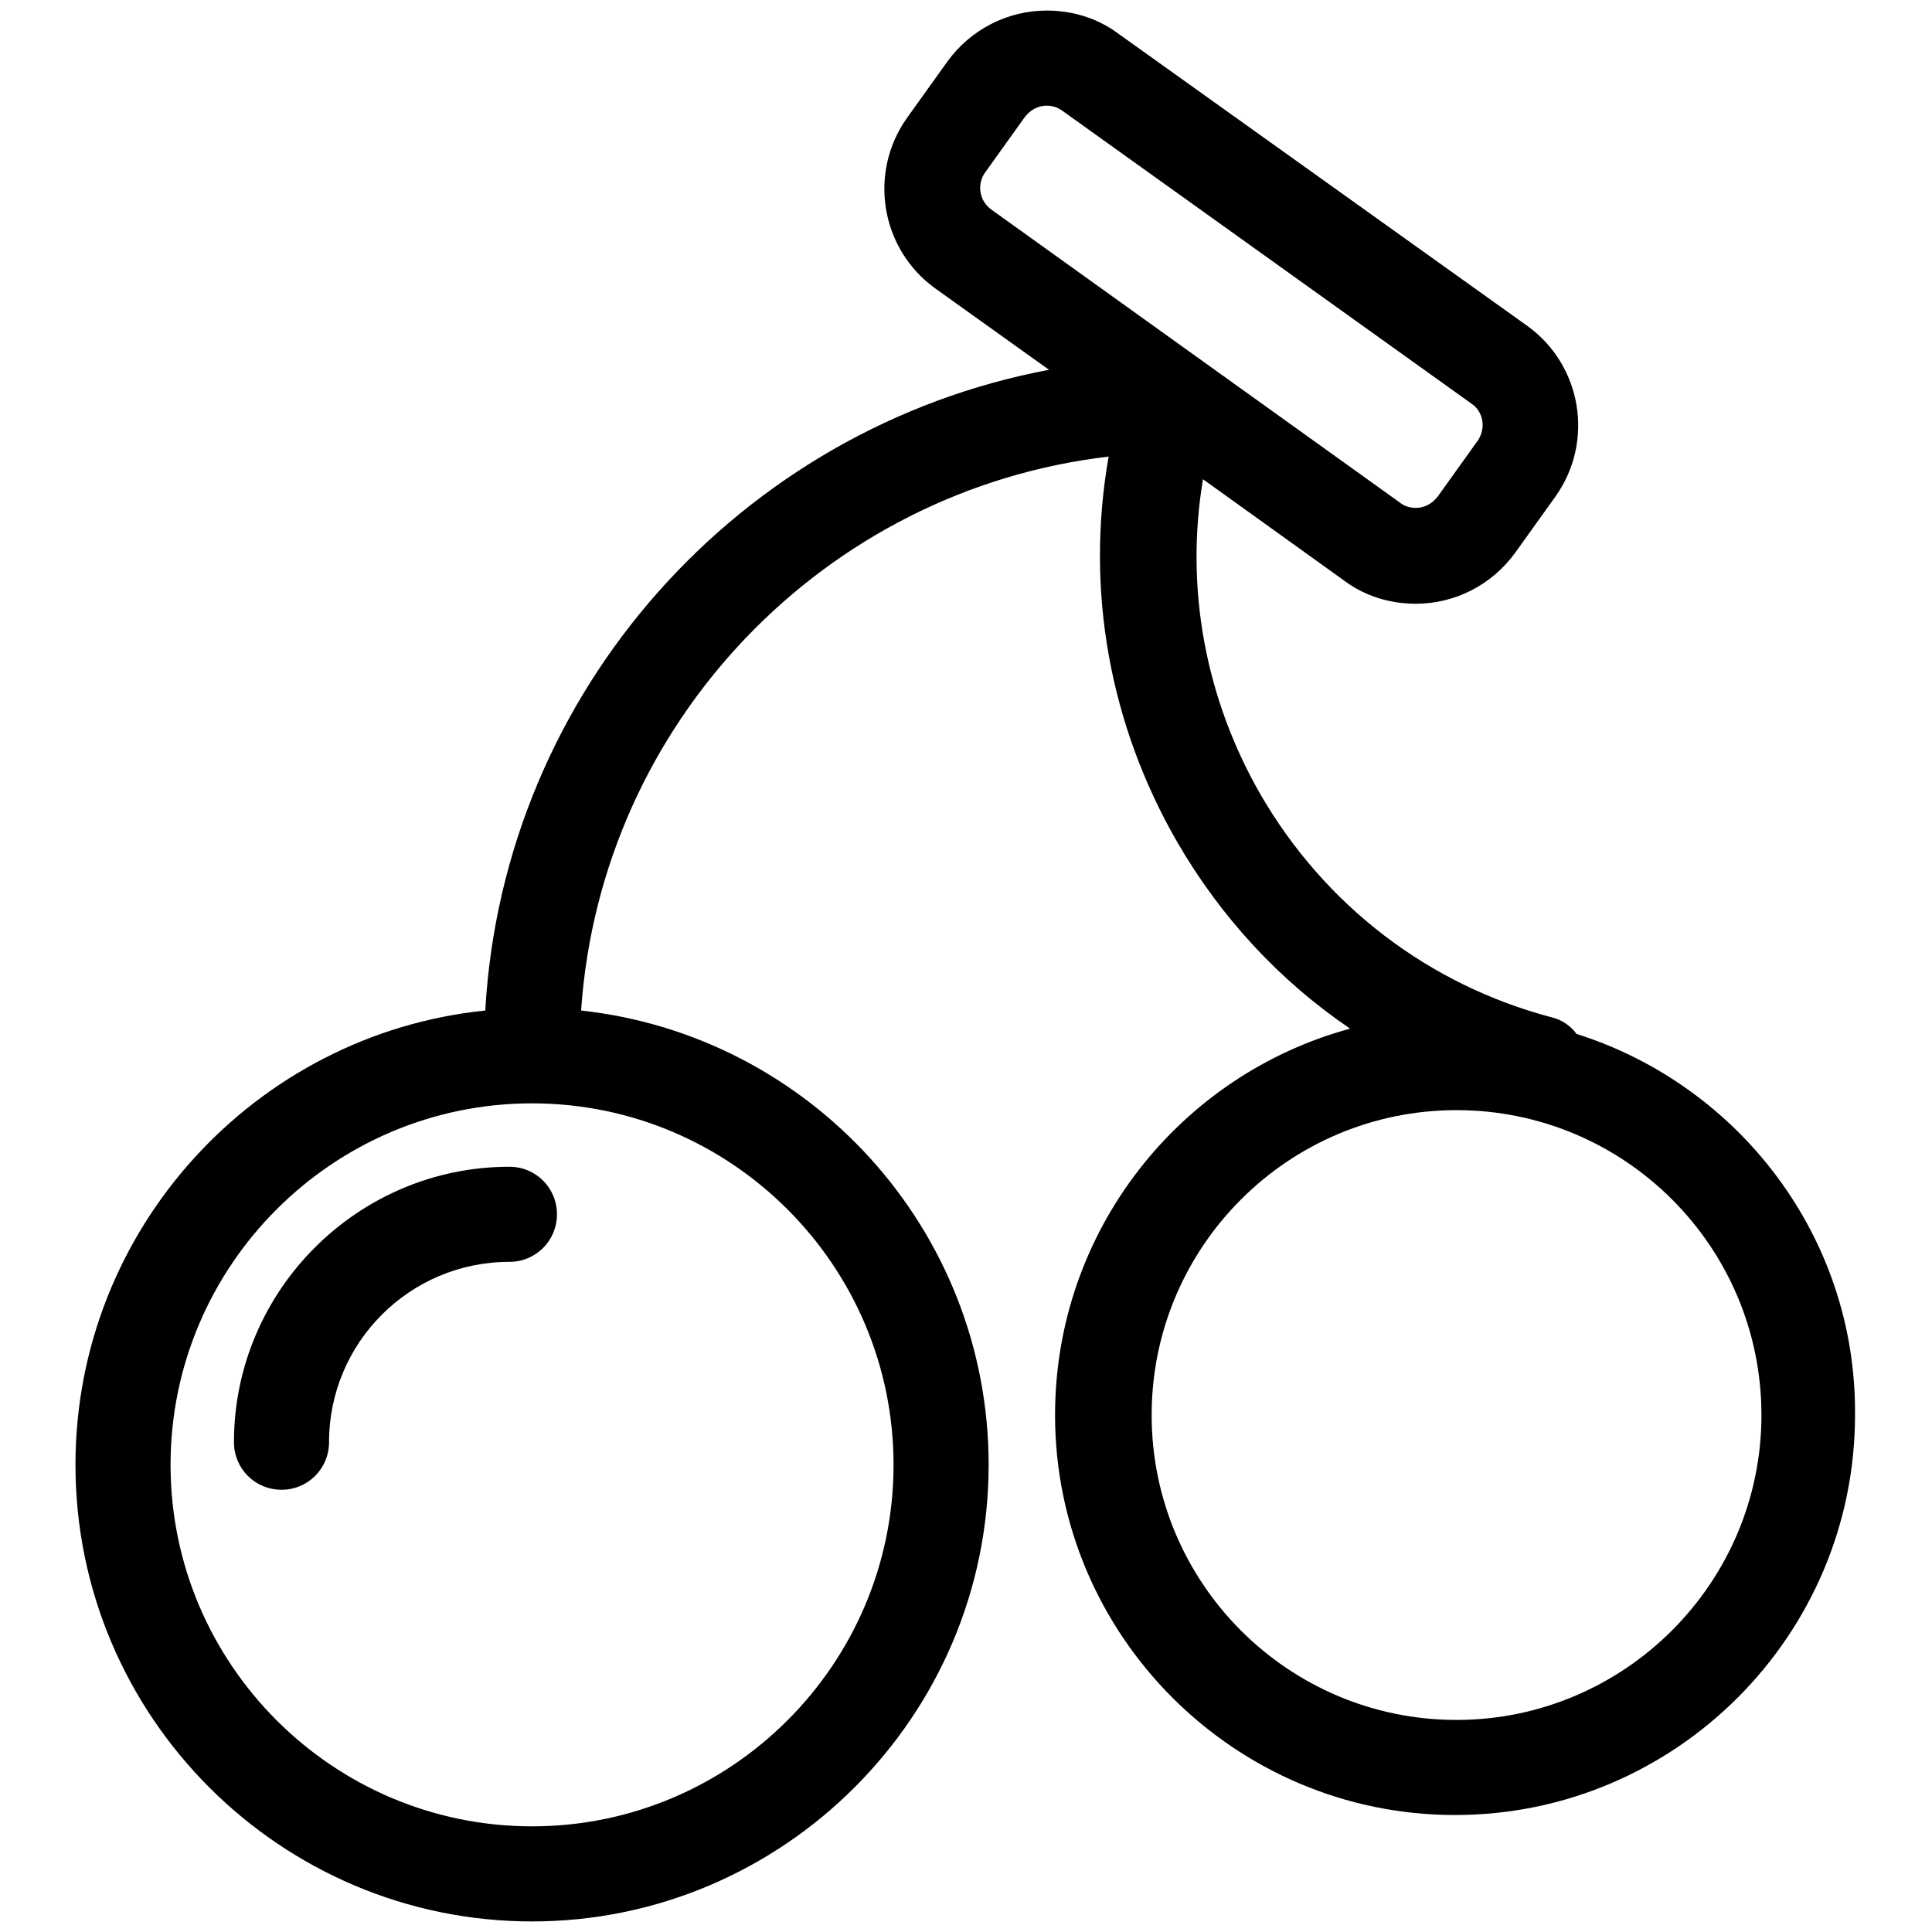 <?xml version="1.0" encoding="utf-8"?>
<!-- Svg Vector Icons : http://www.onlinewebfonts.com/icon -->
<!DOCTYPE svg PUBLIC "-//W3C//DTD SVG 1.1//EN" "http://www.w3.org/Graphics/SVG/1.1/DTD/svg11.dtd">
<svg version="1.1" xmlns="http://www.w3.org/2000/svg" xmlns:xlink="http://www.w3.org/1999/xlink" x="0px" y="0px" viewBox="0 0 256 256" enable-background="new 0 0 256 256" xml:space="preserve">
<g> <path fill="#000000" d="M208.9,137c-0.8-1.1-2-1.9-3.3-2.2c-16.3-4.3-30-14.8-38.5-29.4c-7.4-12.8-10.1-27.5-7.7-41.9l18.8,13.5 c2.7,2,6,3,9.4,3c5.2,0,10.1-2.5,13.2-6.8l5.3-7.4c5.2-7.3,3.5-17.4-3.7-22.6L148.1,4.4c-2.7-2-6-3-9.4-3c-5.2,0-10.1,2.5-13.2,6.8 l-5.3,7.4c-5.2,7.3-3.5,17.4,3.7,22.6l15.1,10.8c-40.9,7.7-72.3,42.5-74.7,84.9C33.9,137,10,162.8,10,194.1 c0,33.4,27.2,60.5,60.5,60.5s60.5-27.2,60.5-60.5c0-31.2-23.7-56.9-54-60.2c2.6-38.2,32.3-69,69.9-73.4 c-3.1,17.6,0.1,35.5,9.1,51.1c5.8,10,13.6,18.4,22.9,24.7c-22.5,6.1-39.1,26.7-39.1,51.2c0,29.2,23.8,53,53,53s53-23.8,53-53 C246,163.9,230.4,143.8,208.9,137L208.9,137z M118.4,194.1c0,26.4-21.5,47.9-47.9,47.9s-47.9-21.5-47.9-47.9s21.5-47.9,47.9-47.9 S118.4,167.7,118.4,194.1z M130.5,22.9l5.3-7.4c0.7-0.9,1.7-1.5,2.9-1.5c0.5,0,1.3,0.1,2.1,0.7l54.2,38.8c1.6,1.1,1.9,3.3,0.8,4.9 l-5.3,7.4c-0.7,0.9-1.7,1.5-2.9,1.5c-0.7,0-1.5-0.2-2.1-0.7l-54.1-38.8C129.8,26.7,129.4,24.5,130.5,22.9L130.5,22.9z M193,227.9 c-22.3,0-40.4-18.1-40.4-40.4s18.1-40.4,40.4-40.4s40.4,18.1,40.4,40.4S215.2,227.9,193,227.9L193,227.9z"/> <path fill="#000000" d="M31,191.1c0,3.5,2.8,6.3,6.3,6.3c3.5,0,6.3-2.8,6.3-6.3c0,0,0,0,0,0c0-13.2,10.7-23.9,23.9-23.9 c3.5,0,6.3-2.8,6.3-6.3c0-3.5-2.8-6.3-6.3-6.3C47.4,154.6,31,171,31,191.1z"/></g>
</svg>